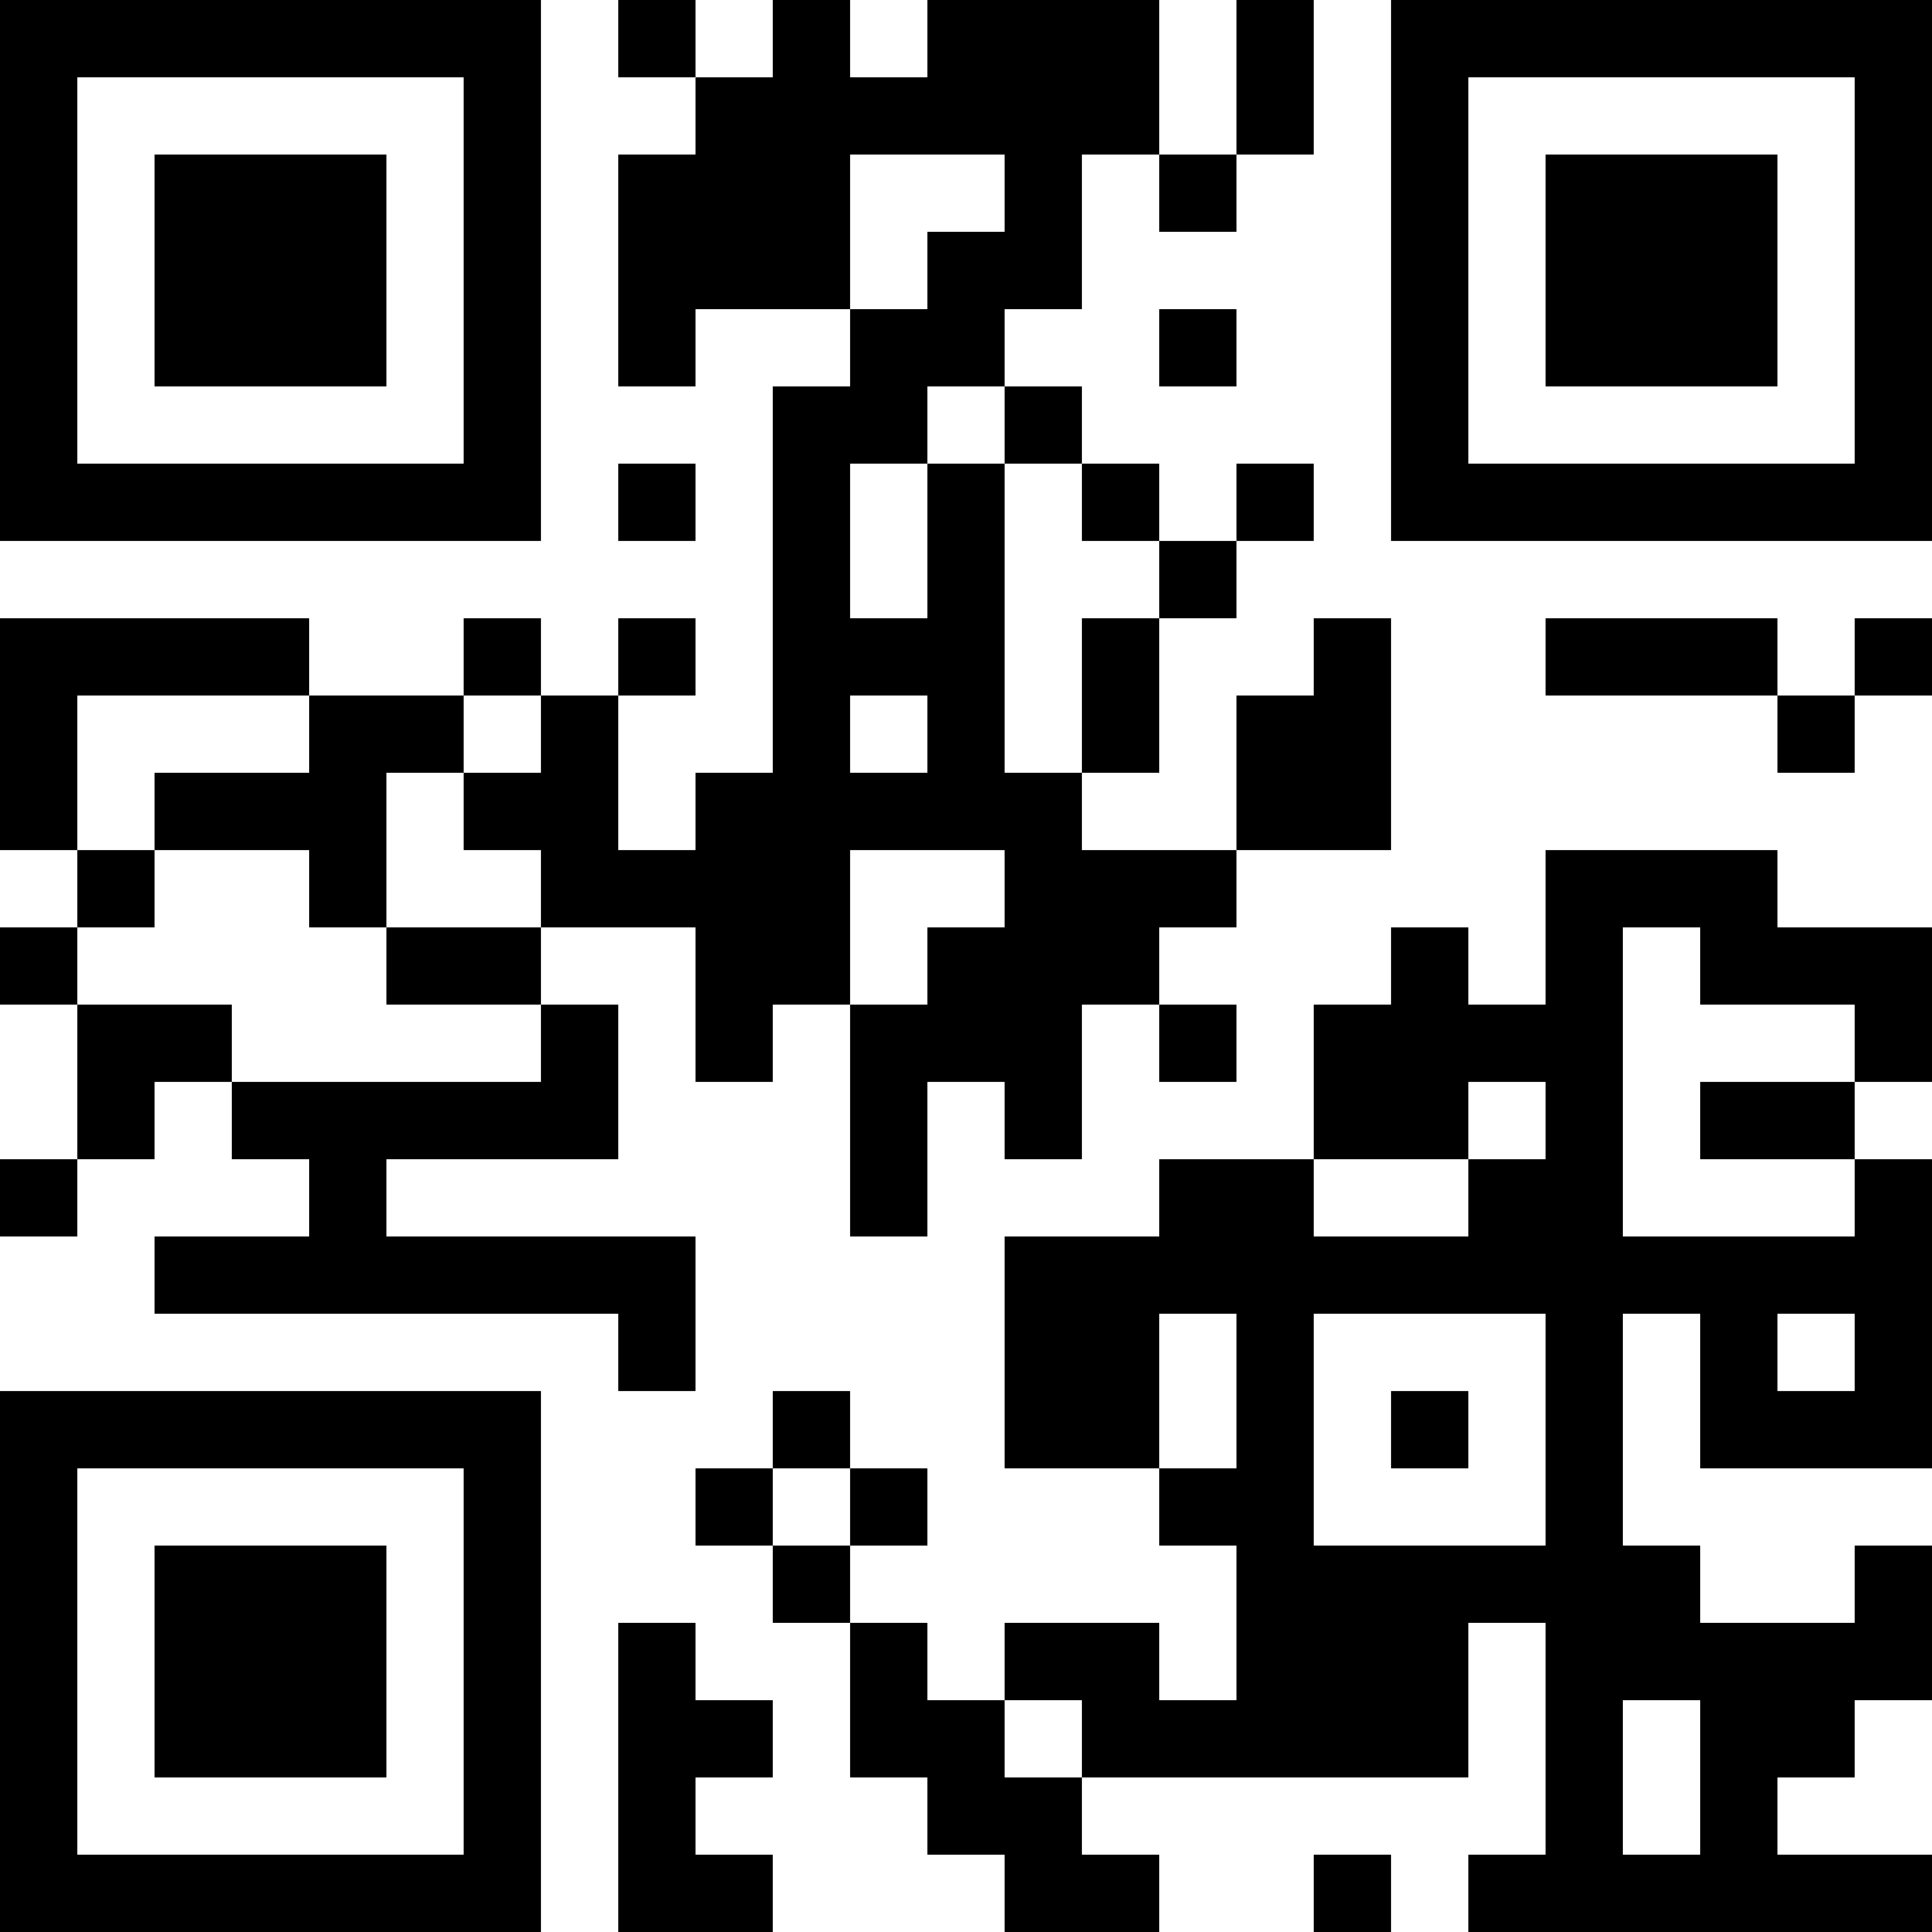 <?xml version="1.0" encoding="UTF-8"?>
<svg xmlns="http://www.w3.org/2000/svg" version="1.1" width="1000" height="1000" viewBox="0 0 1000 1000"><rect x="0" y="0" width="1000" height="1000" fill="#ffffff"/><g transform="scale(40)"><g transform="translate(0,0)"><path fill-rule="evenodd" d="M8 0L8 1L9 1L9 2L8 2L8 5L9 5L9 4L11 4L11 5L10 5L10 10L9 10L9 11L8 11L8 9L9 9L9 8L8 8L8 9L7 9L7 8L6 8L6 9L4 9L4 8L0 8L0 11L1 11L1 12L0 12L0 13L1 13L1 15L0 15L0 16L1 16L1 15L2 15L2 14L3 14L3 15L4 15L4 16L2 16L2 17L8 17L8 18L9 18L9 16L5 16L5 15L8 15L8 13L7 13L7 12L9 12L9 14L10 14L10 13L11 13L11 16L12 16L12 14L13 14L13 15L14 15L14 13L15 13L15 14L16 14L16 13L15 13L15 12L16 12L16 11L18 11L18 8L17 8L17 9L16 9L16 11L14 11L14 10L15 10L15 8L16 8L16 7L17 7L17 6L16 6L16 7L15 7L15 6L14 6L14 5L13 5L13 4L14 4L14 2L15 2L15 3L16 3L16 2L17 2L17 0L16 0L16 2L15 2L15 0L12 0L12 1L11 1L11 0L10 0L10 1L9 1L9 0ZM11 2L11 4L12 4L12 3L13 3L13 2ZM15 4L15 5L16 5L16 4ZM12 5L12 6L11 6L11 8L12 8L12 6L13 6L13 10L14 10L14 8L15 8L15 7L14 7L14 6L13 6L13 5ZM8 6L8 7L9 7L9 6ZM20 8L20 9L23 9L23 10L24 10L24 9L25 9L25 8L24 8L24 9L23 9L23 8ZM1 9L1 11L2 11L2 12L1 12L1 13L3 13L3 14L7 14L7 13L5 13L5 12L7 12L7 11L6 11L6 10L7 10L7 9L6 9L6 10L5 10L5 12L4 12L4 11L2 11L2 10L4 10L4 9ZM11 9L11 10L12 10L12 9ZM11 11L11 13L12 13L12 12L13 12L13 11ZM20 11L20 13L19 13L19 12L18 12L18 13L17 13L17 15L15 15L15 16L13 16L13 19L15 19L15 20L16 20L16 22L15 22L15 21L13 21L13 22L12 22L12 21L11 21L11 20L12 20L12 19L11 19L11 18L10 18L10 19L9 19L9 20L10 20L10 21L11 21L11 23L12 23L12 24L13 24L13 25L15 25L15 24L14 24L14 23L19 23L19 21L20 21L20 24L19 24L19 25L25 25L25 24L23 24L23 23L24 23L24 22L25 22L25 20L24 20L24 21L22 21L22 20L21 20L21 17L22 17L22 19L25 19L25 15L24 15L24 14L25 14L25 12L23 12L23 11ZM21 12L21 16L24 16L24 15L22 15L22 14L24 14L24 13L22 13L22 12ZM19 14L19 15L17 15L17 16L19 16L19 15L20 15L20 14ZM15 17L15 19L16 19L16 17ZM17 17L17 20L20 20L20 17ZM23 17L23 18L24 18L24 17ZM18 18L18 19L19 19L19 18ZM10 19L10 20L11 20L11 19ZM8 21L8 25L10 25L10 24L9 24L9 23L10 23L10 22L9 22L9 21ZM13 22L13 23L14 23L14 22ZM21 22L21 24L22 24L22 22ZM17 24L17 25L18 25L18 24ZM0 0L0 7L7 7L7 0ZM1 1L1 6L6 6L6 1ZM2 2L2 5L5 5L5 2ZM18 0L18 7L25 7L25 0ZM19 1L19 6L24 6L24 1ZM20 2L20 5L23 5L23 2ZM0 18L0 25L7 25L7 18ZM1 19L1 24L6 24L6 19ZM2 20L2 23L5 23L5 20Z" fill="#000000"/></g></g></svg>
